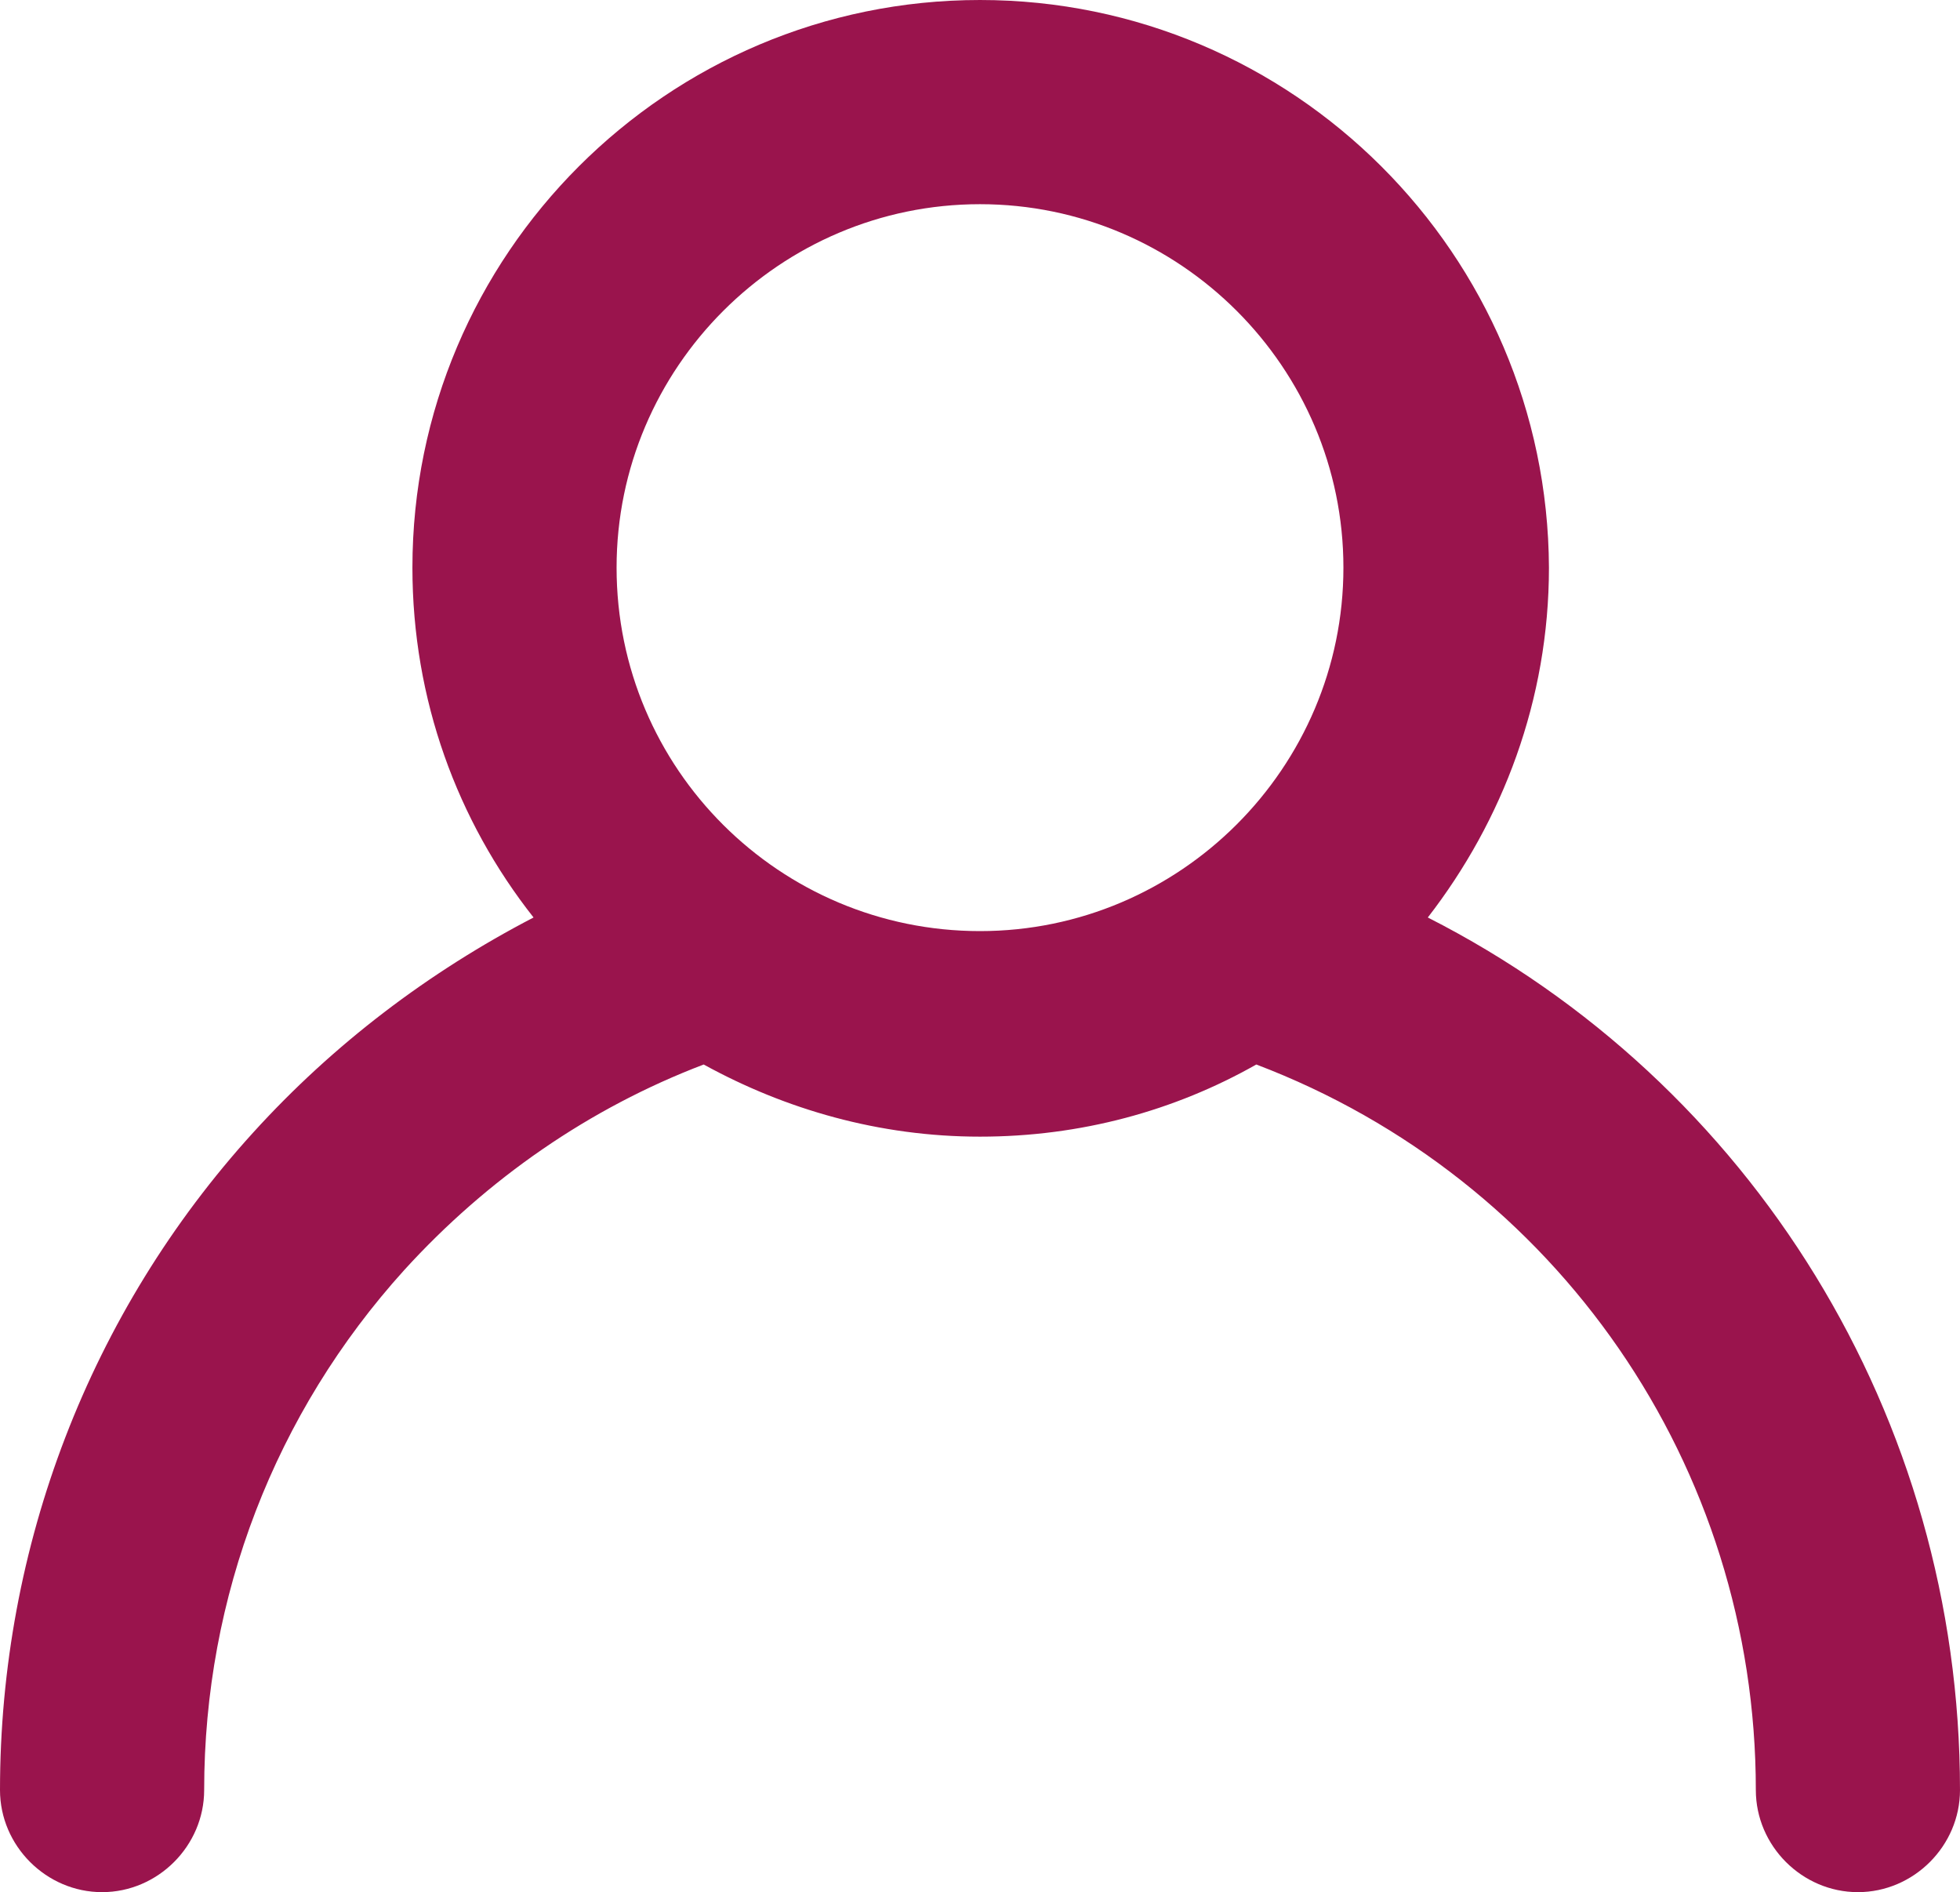<?xml version="1.0" encoding="utf-8"?>
<!-- Generator: Adobe Illustrator 28.0.0, SVG Export Plug-In . SVG Version: 6.00 Build 0)  -->
<svg version="1.1" id="Layer_1" xmlns="http://www.w3.org/2000/svg" xmlns:xlink="http://www.w3.org/1999/xlink" x="0px" y="0px"
	 viewBox="0 0 144 139" style="enable-background:new 0 0 144 139;" xml:space="preserve">
<style type="text/css">
	.st0{fill:#9A144D;}
</style>
<path class="st0" d="M104.9,67.4c5.5-7.1,8.9-16,8.9-25.7C113.7,18.7,95,0,72,0S30.3,18.7,30.3,41.7c0,9.7,3.3,18.6,8.9,25.7
	c-7.7,4-14.7,9.3-20.6,15.8C6.6,96.4,0,113.6,0,131.5c0,4.1,3.4,7.5,7.5,7.5s7.5-3.4,7.5-7.5c0-14.2,5.2-27.7,14.7-38.2
	c6.1-6.7,13.6-11.9,22-15.1c6,3.3,12.9,5.3,20.3,5.3c7.4,0,14.3-1.9,20.3-5.3c22.1,8.4,36.7,29.5,36.7,53.3c0,4.1,3.4,7.5,7.5,7.5
	s7.5-3.4,7.5-7.5C144,104.1,128.7,79.5,104.9,67.4z M45.3,41.7C45.3,27,57.3,15,72,15s26.7,12,26.7,26.7S86.7,68.4,72,68.4
	S45.3,56.5,45.3,41.7z"/>
</svg>
